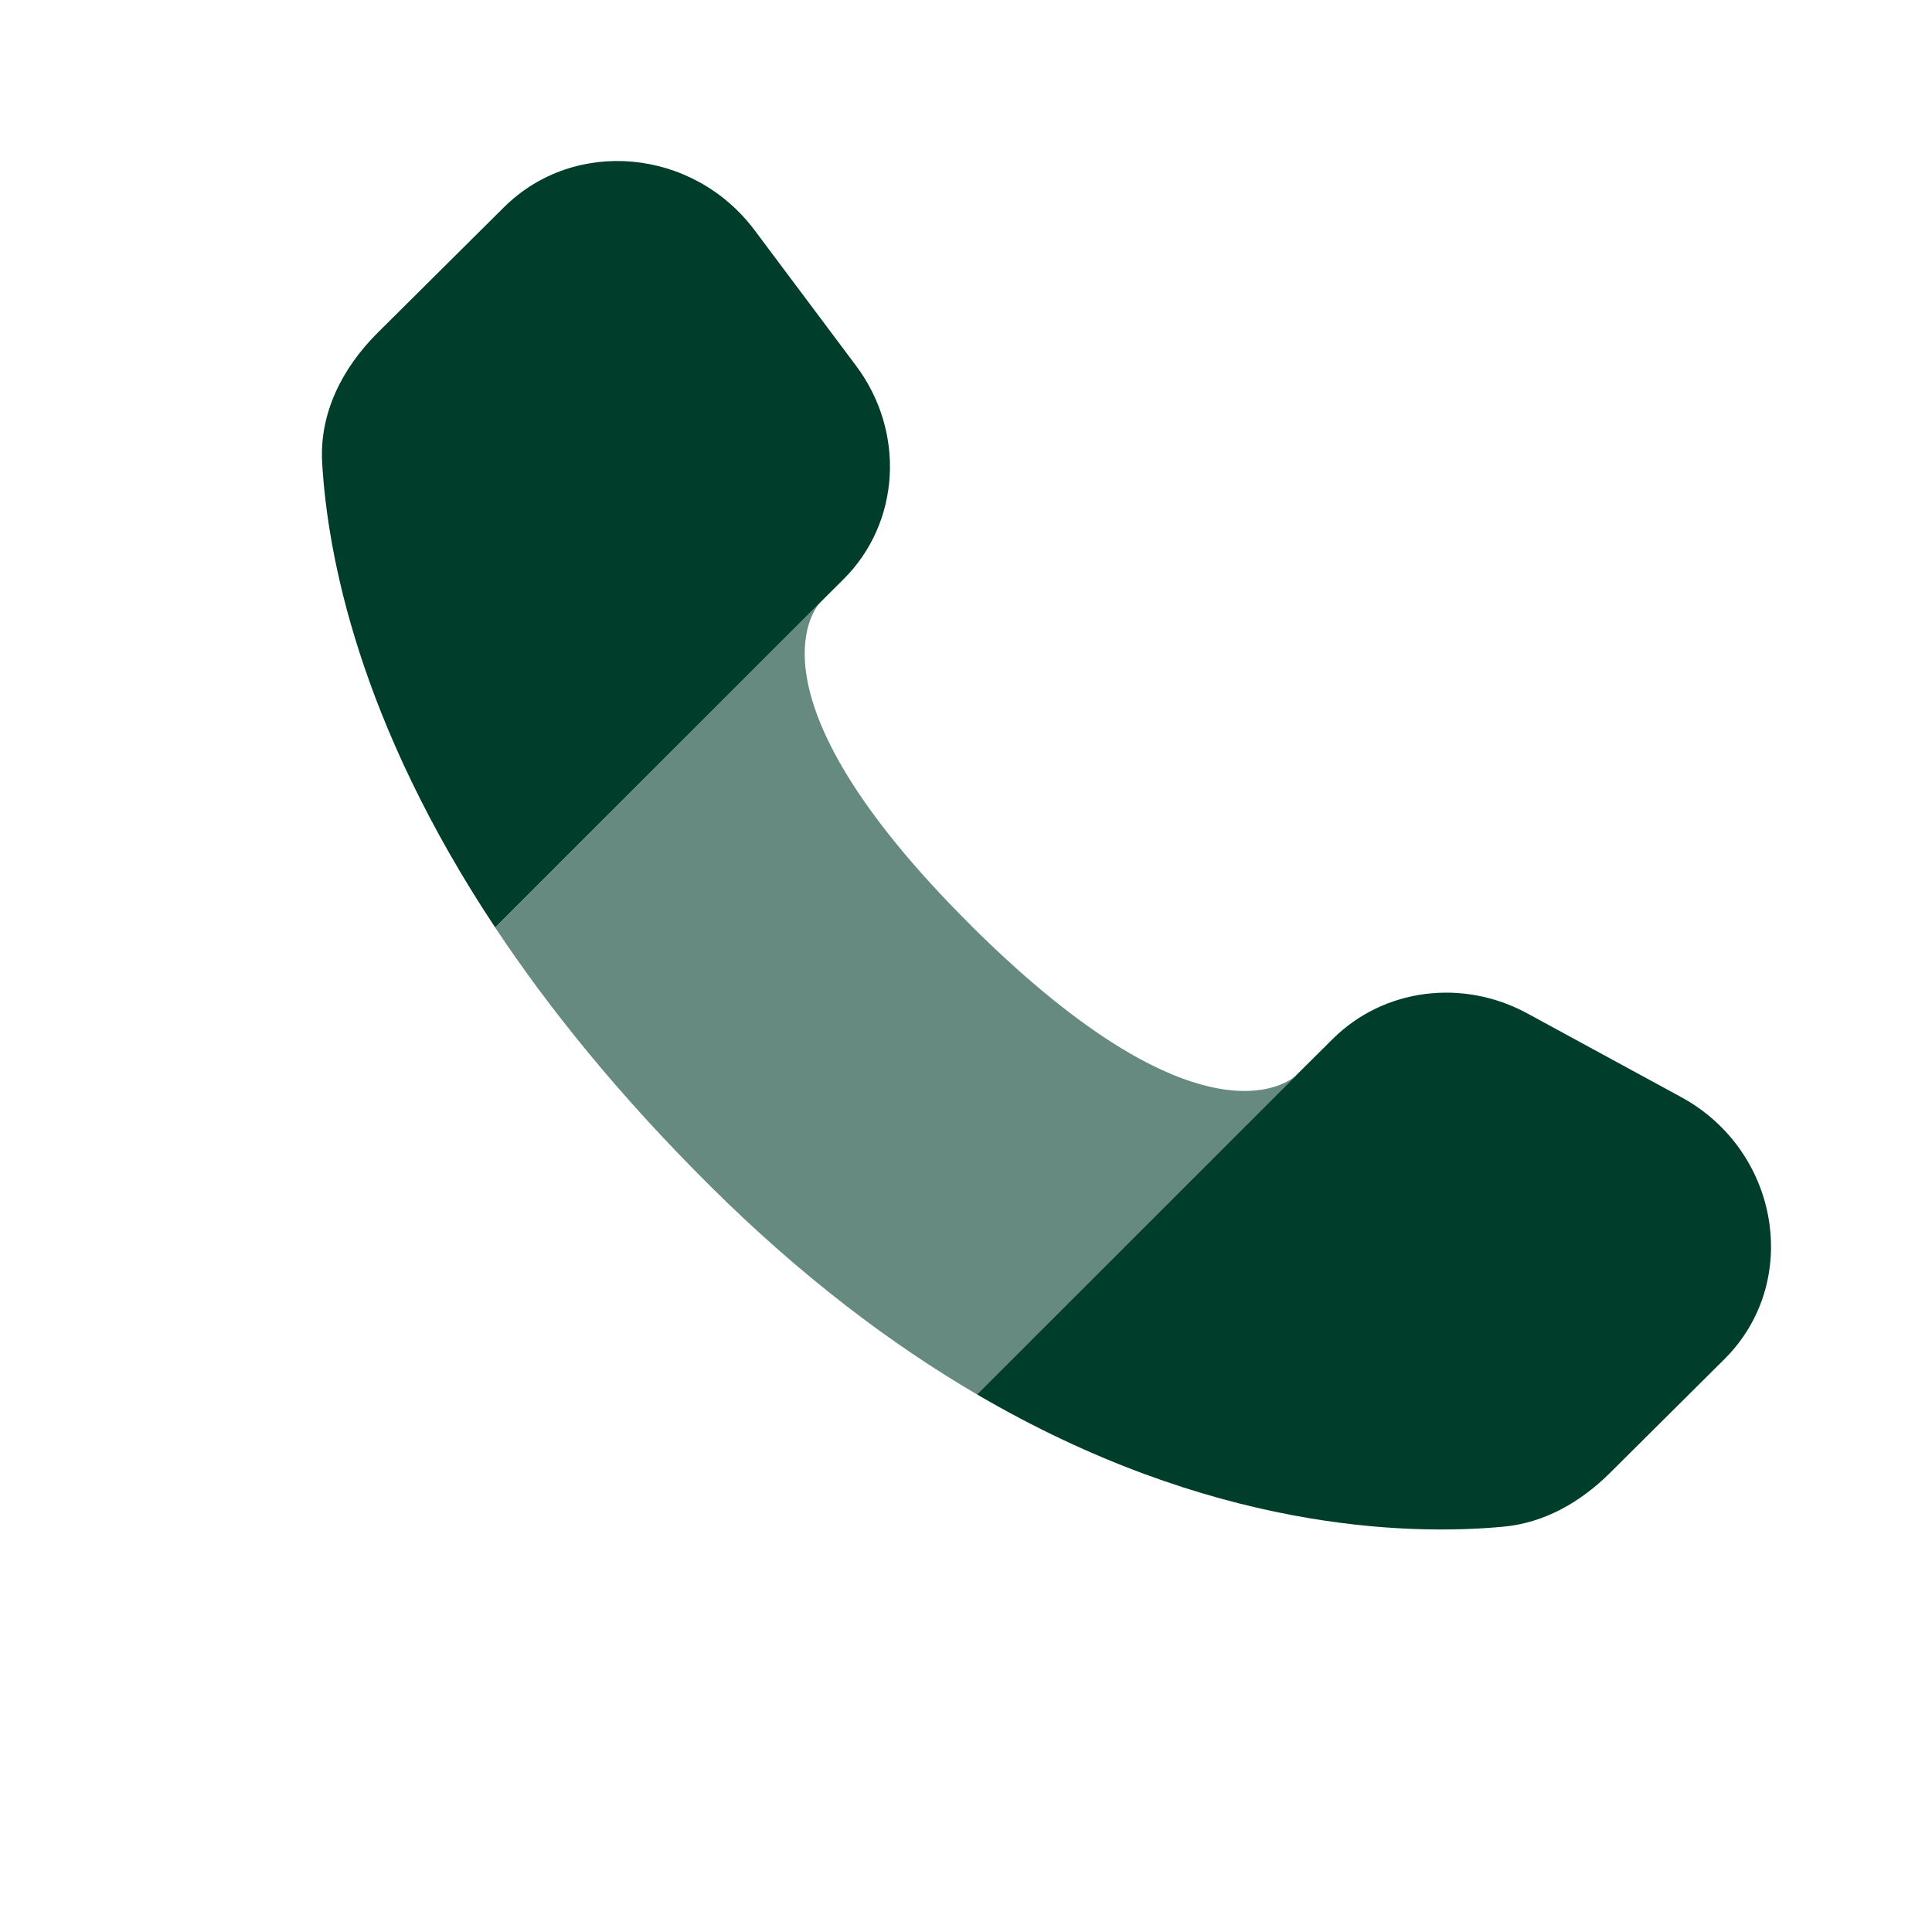 <svg xmlns="http://www.w3.org/2000/svg" width="384" height="384" viewBox="0 0 24 24"><rect x="0" y="0" width="24" height="24" rx="8" fill="none"></rect><svg xmlns="http://www.w3.org/2000/svg" viewBox="0 0 24 24" fill="#003D2B" x="0" y="0" width="24" height="24"><g fill="#003D2B"><path fill-rule="evenodd" d="m16.1 13.359l.456-.453c.63-.626 1.611-.755 2.417-.317l1.91 1.039c1.227.667 1.498 2.302.539 3.255l-1.42 1.412c-.362.36-.81.622-1.326.67c-1.192.111-3.645.051-6.539-1.643l3.964-3.963Zm-5.91-5.876l.287-.286c.707-.702.774-1.83.157-2.654L9.374 2.86C8.61 1.84 7.135 1.705 6.26 2.575l-1.57 1.56c-.433.432-.723.99-.688 1.61c.065 1.14.453 3.22 2.149 5.776l4.039-4.038Z" clip-rule="evenodd"></path><path d="M12.063 11.497c-2.946-2.929-1.88-4.008-1.873-4.015l-4.039 4.04c.667 1.004 1.535 2.081 2.664 3.204c1.14 1.134 2.26 1.975 3.322 2.596L16.1 13.36s-1.082 1.076-4.037-1.862Z" opacity=".6"></path></g></svg></svg>